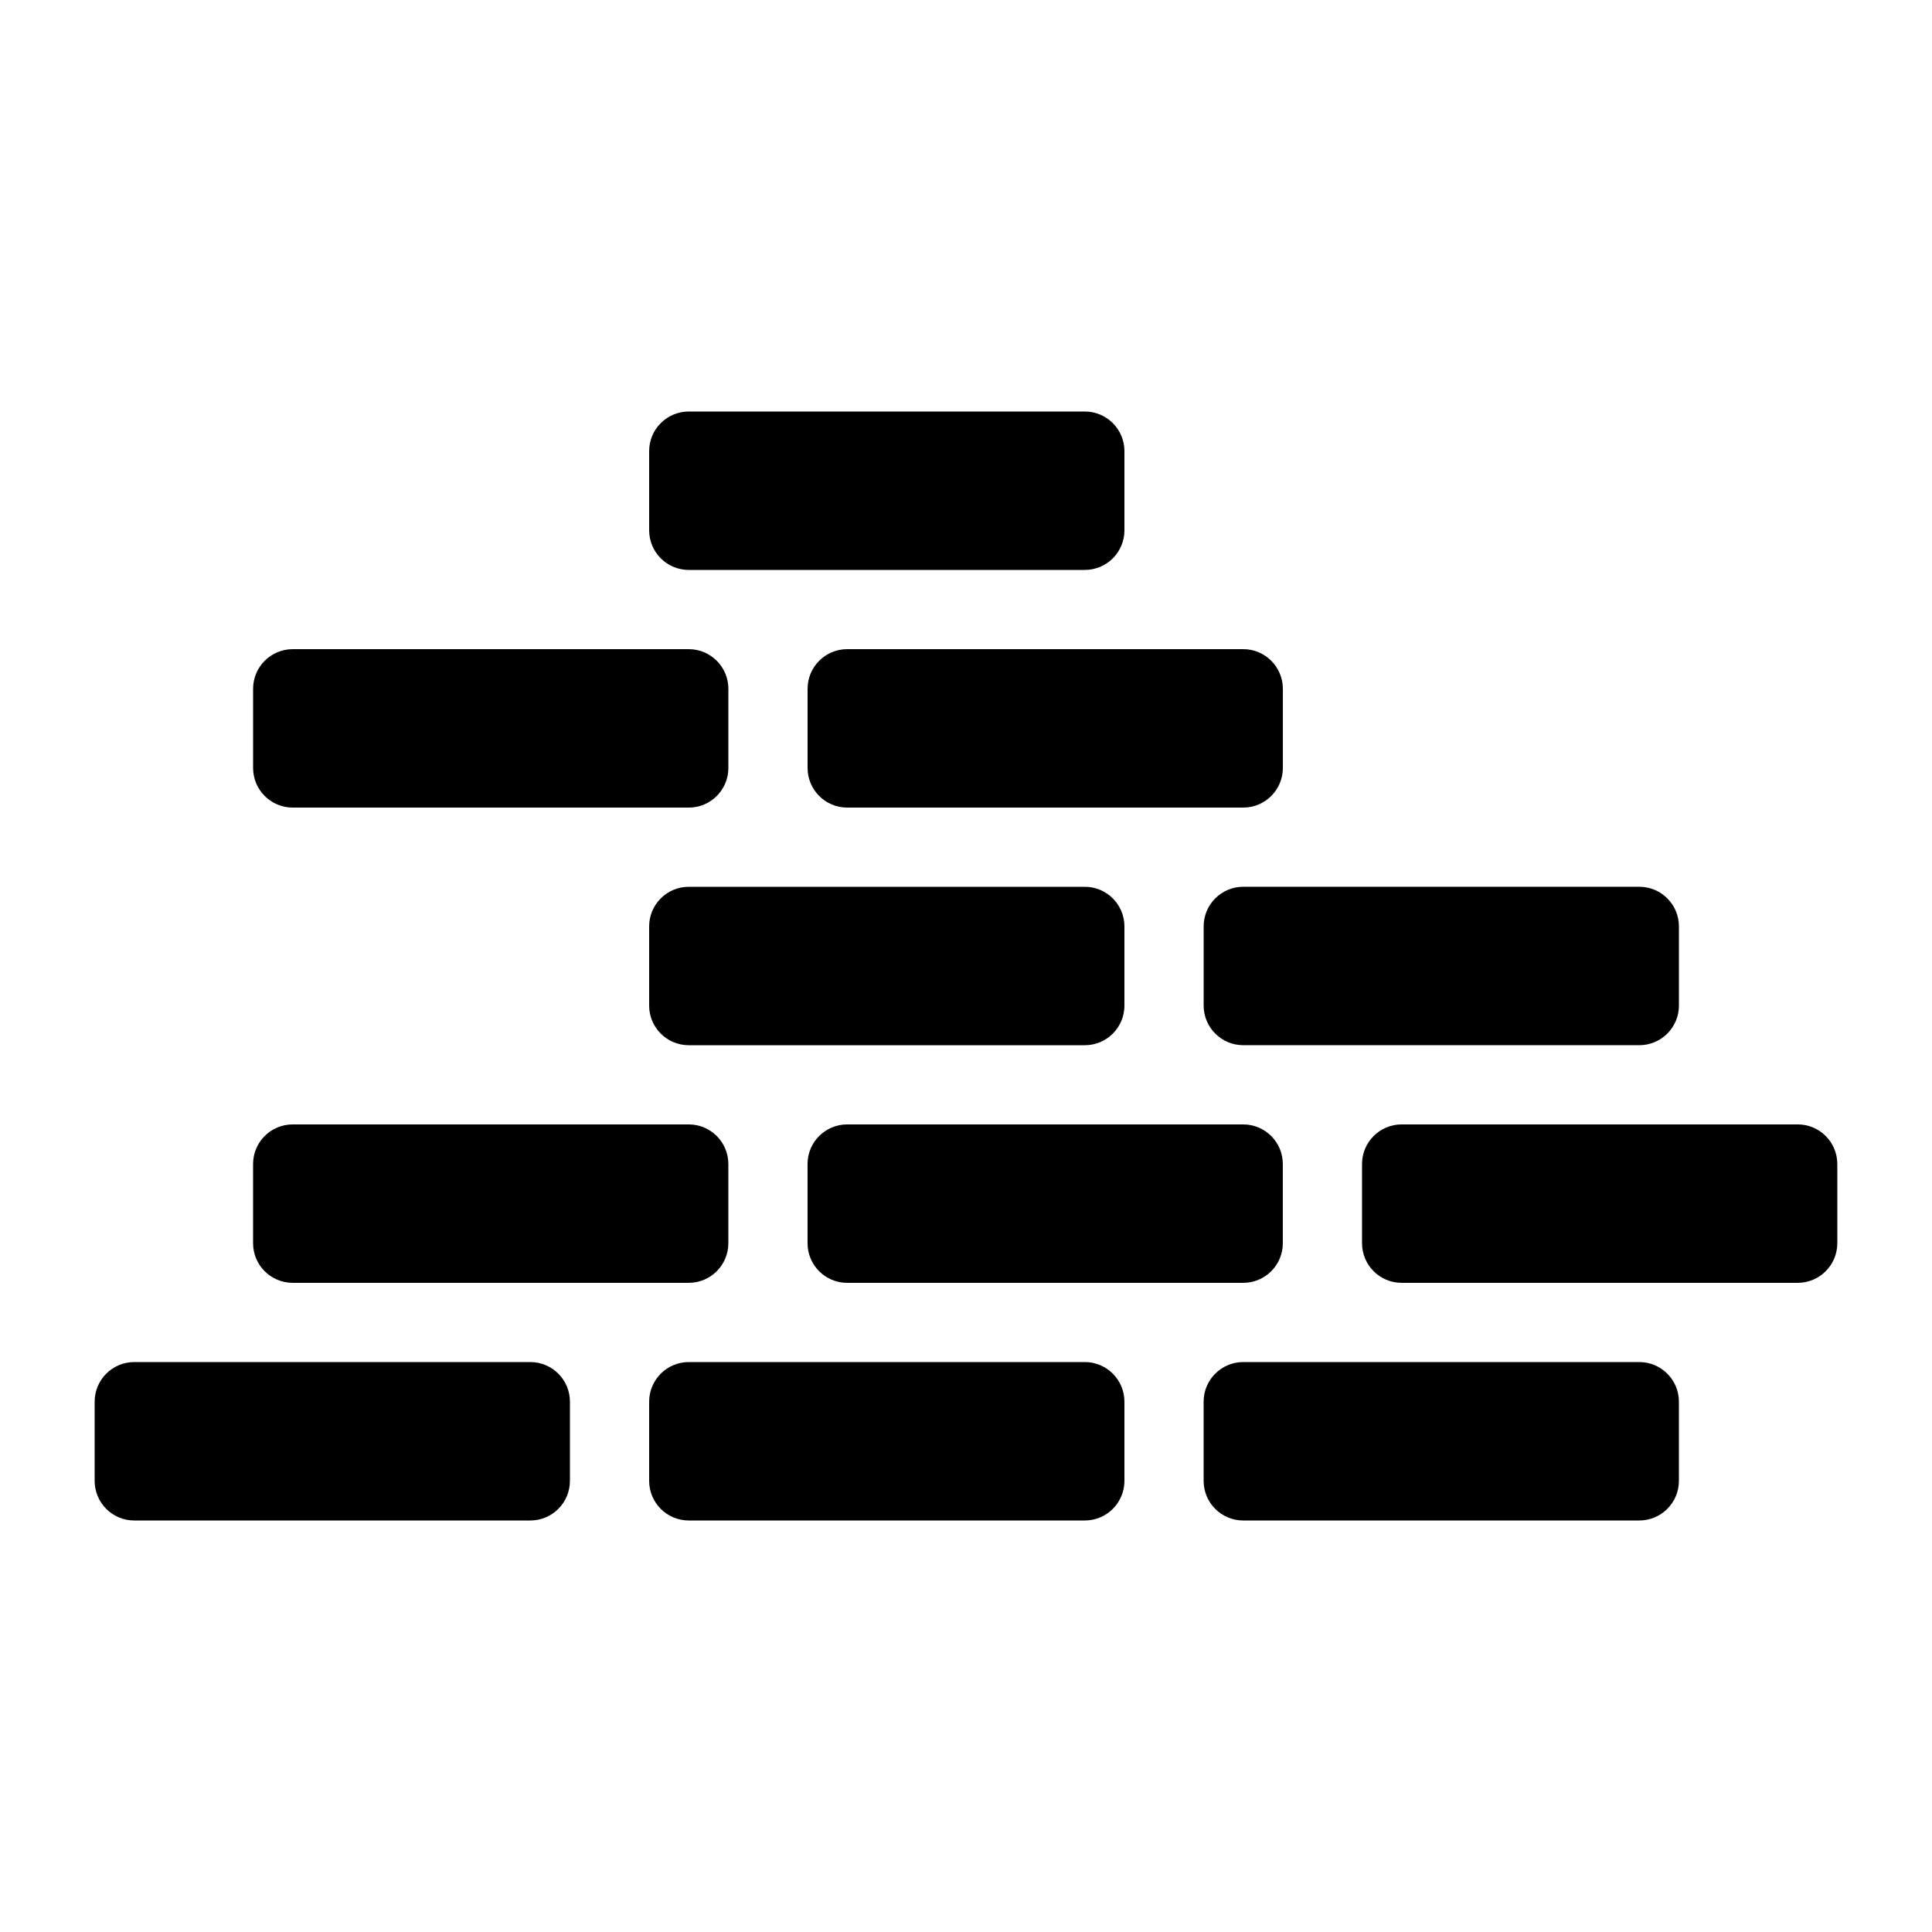 <?xml version="1.0" encoding="UTF-8"?>
<!-- Uploaded to: ICON Repo, www.svgrepo.com, Generator: ICON Repo Mixer Tools -->
<svg fill="#000000" width="800px" height="800px" version="1.1" viewBox="144 144 512 512" xmlns="http://www.w3.org/2000/svg">
 <g>
  <path d="m221.57 358.02h104.96c5.793 0 10.496-4.703 10.496-10.496v-20.992c0-5.793-4.703-10.496-10.496-10.496h-104.96c-5.793 0-10.496 4.703-10.496 10.496v20.992c0 5.793 4.703 10.496 10.496 10.496z"/>
  <path d="m358.02 326.53v20.992c0 5.793 4.703 10.496 10.496 10.496h104.96c5.793 0 10.496-4.703 10.496-10.496v-20.992c-0.004-5.793-4.703-10.496-10.496-10.496h-104.96c-5.797 0-10.496 4.703-10.496 10.496z"/>
  <path d="m462.98 389.5v20.992c0 5.793 4.703 10.496 10.496 10.496h104.96c5.793 0 10.496-4.703 10.496-10.496v-20.992c0-5.793-4.703-10.496-10.496-10.496h-104.96c-5.797 0-10.496 4.699-10.496 10.496z"/>
  <path d="m620.41 441.98h-104.96c-5.793 0-10.496 4.703-10.496 10.496v20.992c0 5.793 4.703 10.496 10.496 10.496h104.96c5.793 0 10.496-4.703 10.496-10.496v-20.992c0-5.797-4.699-10.496-10.496-10.496z"/>
  <path d="m284.54 504.96h-104.96c-5.793 0-10.496 4.703-10.496 10.496v20.992c0 5.797 4.703 10.496 10.496 10.496h104.96c5.793 0 10.496-4.699 10.496-10.496v-20.992c0-5.793-4.703-10.496-10.496-10.496z"/>
  <path d="m483.96 473.47v-20.992c0-5.793-4.703-10.496-10.496-10.496h-104.96c-5.793 0-10.496 4.703-10.496 10.496v20.992c0 5.793 4.703 10.496 10.496 10.496h104.96c5.797-0.004 10.496-4.703 10.496-10.496z"/>
  <path d="m578.43 504.96h-104.96c-5.793 0-10.496 4.703-10.496 10.496v20.992c0 5.793 4.703 10.496 10.496 10.496h104.96c5.793 0 10.496-4.703 10.496-10.496v-20.992c0-5.793-4.699-10.496-10.496-10.496z"/>
  <path d="m431.49 504.96h-104.96c-5.793 0-10.496 4.703-10.496 10.496v20.992c0 5.797 4.703 10.496 10.496 10.496h104.96c5.793 0 10.496-4.703 10.496-10.496v-20.992c0-5.793-4.703-10.496-10.496-10.496z"/>
  <path d="m337.02 473.47v-20.992c0-5.797-4.703-10.496-10.496-10.496h-104.96c-5.793 0-10.496 4.699-10.496 10.496v20.992c0 5.793 4.703 10.492 10.496 10.492h104.96c5.793 0 10.496-4.699 10.496-10.492z"/>
  <path d="m347.52 379.01h-20.992c-5.793 0-10.496 4.699-10.496 10.496v20.992c0 5.793 4.703 10.496 10.496 10.496h104.96c5.793 0 10.496-4.703 10.496-10.496v-20.992c0-5.793-4.703-10.496-10.496-10.496z"/>
  <path d="m326.53 295.04h104.96c5.793 0 10.496-4.703 10.496-10.496v-20.992c0-5.793-4.703-10.496-10.496-10.496h-104.96c-5.793 0-10.496 4.703-10.496 10.496v20.992c0 5.793 4.703 10.496 10.496 10.496z"/>
 </g>
</svg>